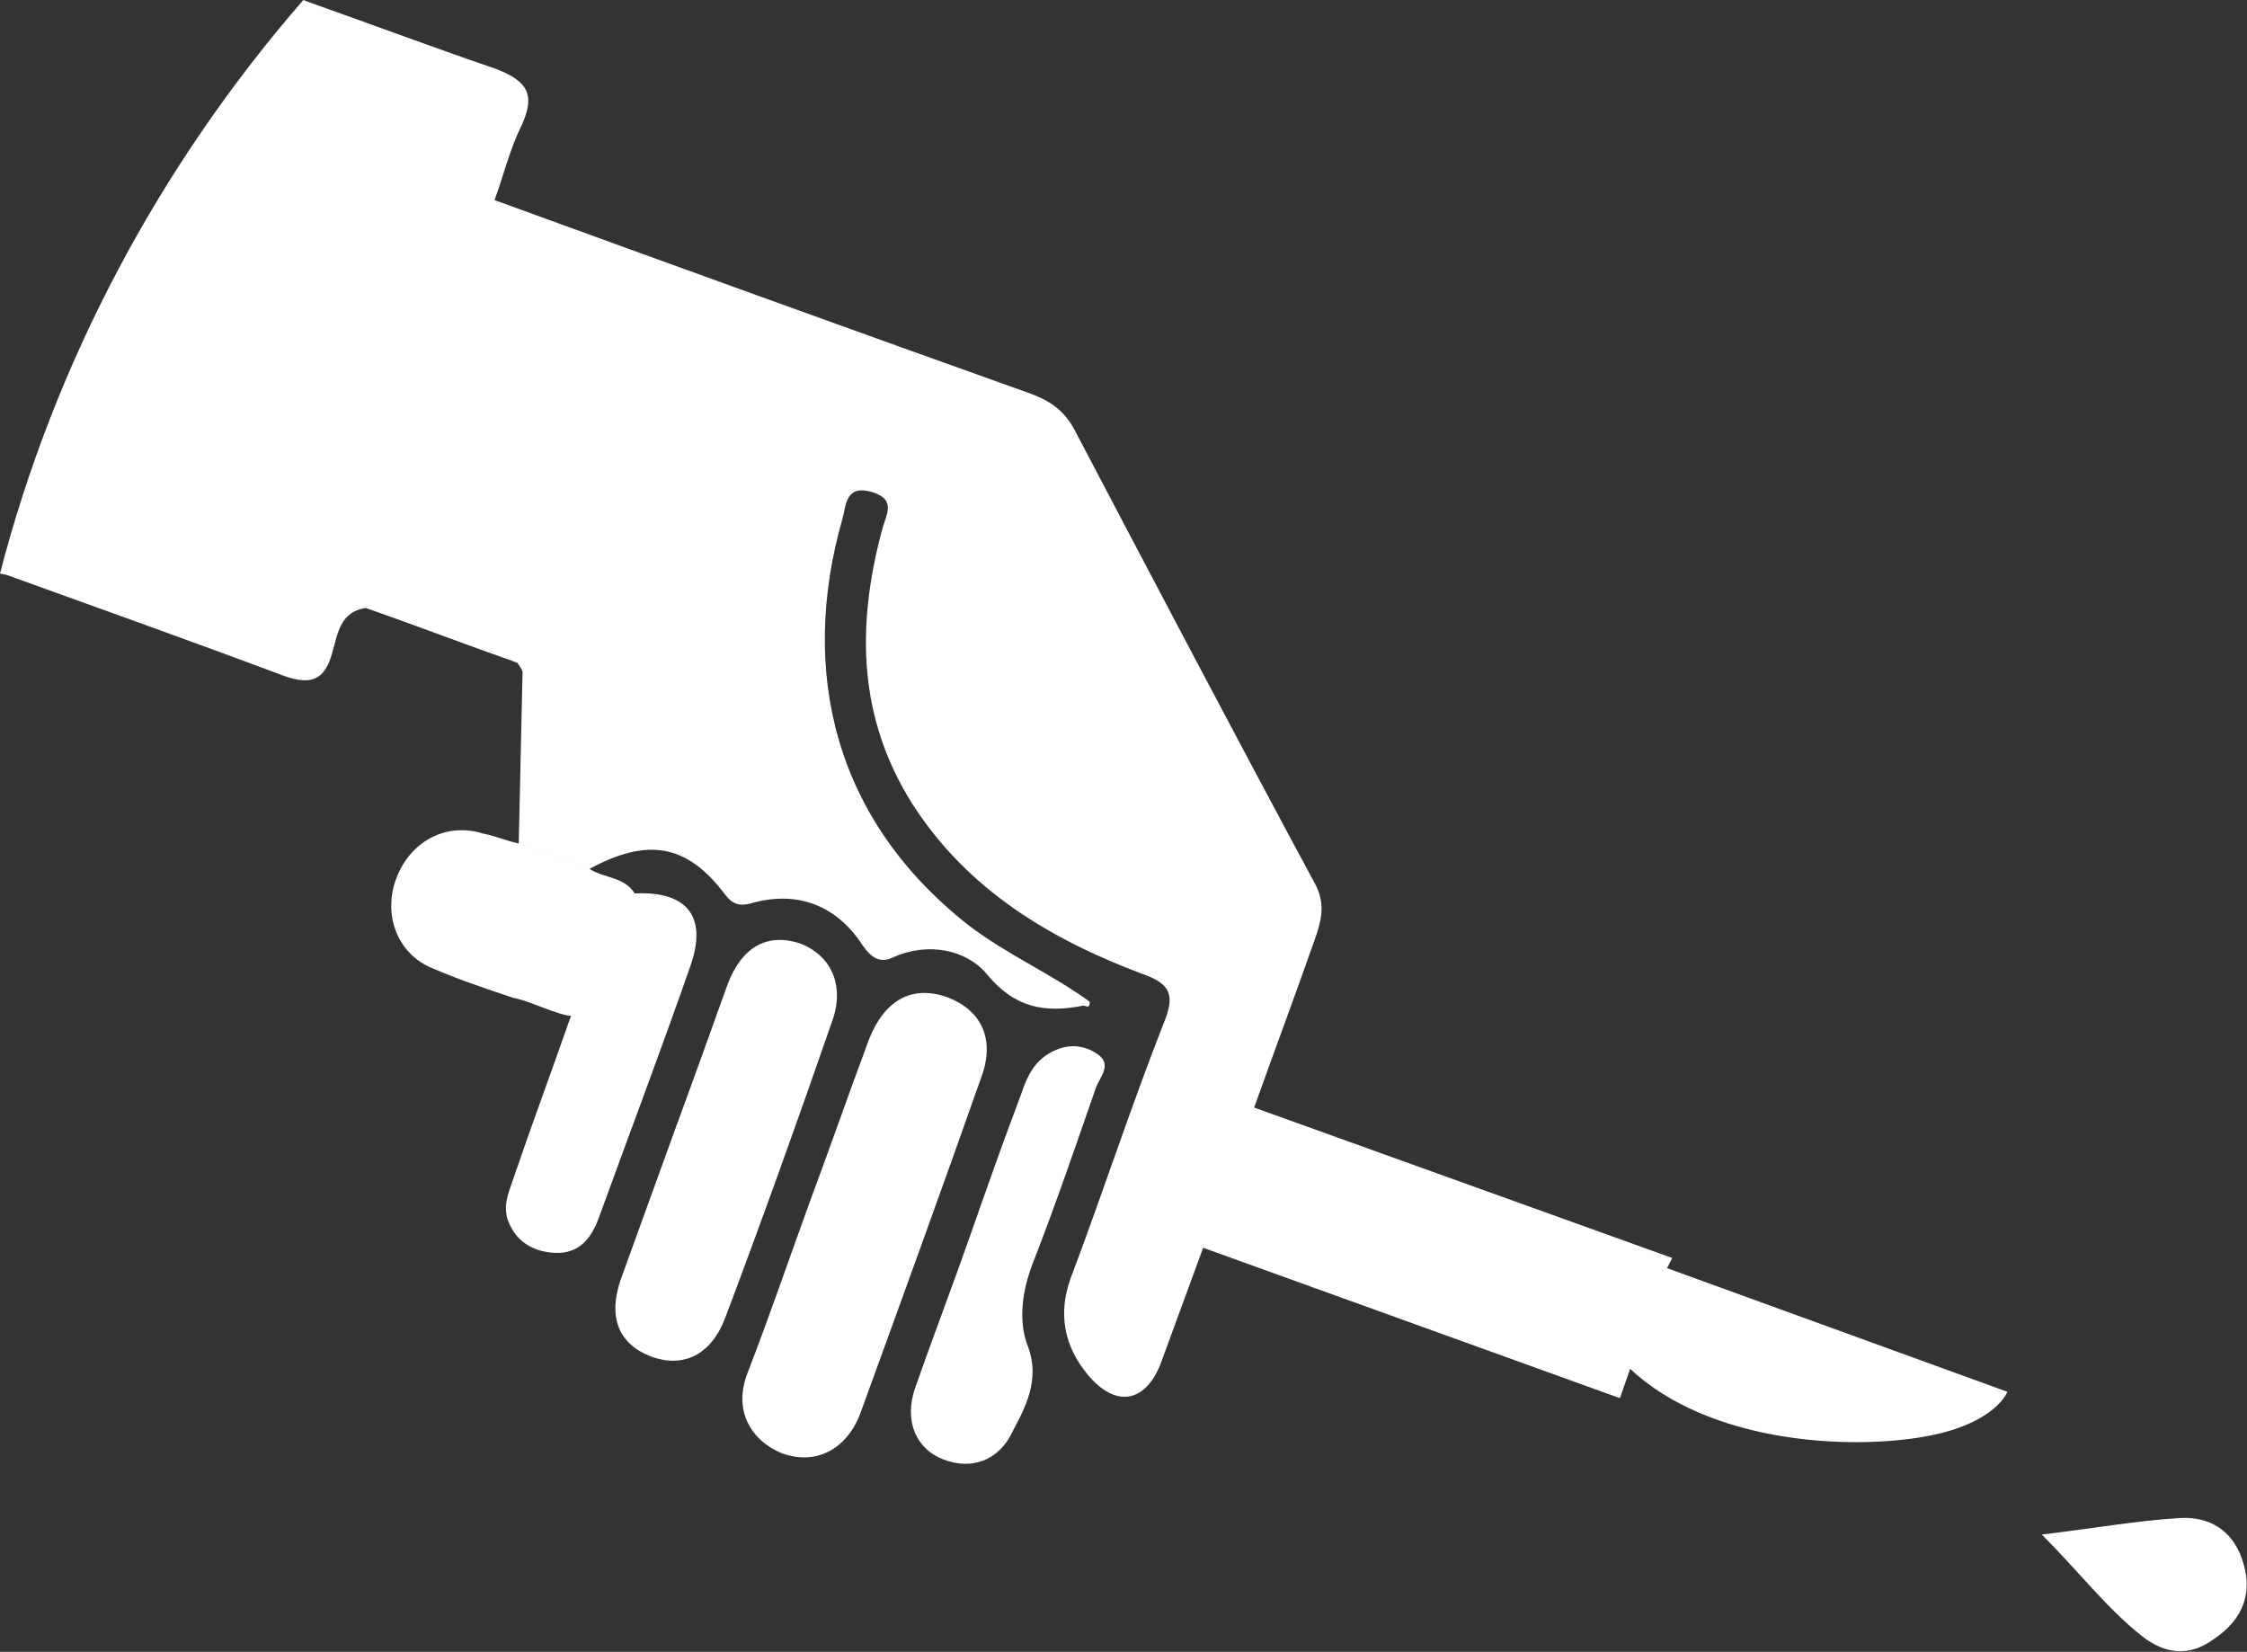 <?xml version="1.0" encoding="utf-8"?>
<!-- Generator: Adobe Illustrator 22.0.1, SVG Export Plug-In . SVG Version: 6.00 Build 0)  -->
<svg version="1.1" id="Calque_1" xmlns="http://www.w3.org/2000/svg" xmlns:xlink="http://www.w3.org/1999/xlink" x="0px" y="0px"
	 viewBox="0 0 176.3 129.6" style="enable-background:new 0 0 176.3 129.6;" xml:space="preserve">
<rect x="0" y="0" width="176.3" height="129.6" fill="#333333" stroke="none"/>
<style type="text/css">
	.st0{opacity:0.26;fill:#2B2F71;}
	.st1{opacity:0.2;}
	.st2{fill:#F6F6F6;}
	.st3{fill:#30336F;}
	.st4{fill:#E8BC28;}
	.st5{fill:#B50056;}
	.st6{clip-path:url(#XMLID_44_);}
	.st7{opacity:0.26;clip-path:url(#XMLID_44_);fill:#2B2F71;}
	.st8{fill:#FFFFFF;}
	.st9{fill:#2B2F71;}
	.st10{fill:#383838;}
	.st11{fill:none;stroke:#FFFFFF;stroke-width:2.534;stroke-miterlimit:10;}
	.st12{fill:none;stroke:#FFFFFF;stroke-width:2.597;stroke-miterlimit:10;}
	.st13{fill:none;stroke:#FFFFFF;stroke-width:1.252;stroke-miterlimit:10;}
	.st14{fill:#D50057;}
	.st15{fill:url(#SVGID_1_);}
	.st16{fill:#F7BE00;}
	.st17{fill:#09AA73;}
	.st18{fill:none;stroke:#2B2F71;stroke-width:0.809;stroke-miterlimit:10;}
	.st19{fill:#C00F5E;}
	.st20{fill:#DADADA;}
	.st21{fill:none;stroke:#C00F5E;stroke-width:1.029;stroke-miterlimit:10;}
	.st22{fill:none;stroke:#FFFFFF;stroke-width:4.716;stroke-linecap:round;stroke-linejoin:round;stroke-miterlimit:10;}
	.st23{clip-path:url(#XMLID_48_);}
	.st24{fill:#F6FAFD;}
	.st25{fill:#96C3D7;}
	.st26{fill:none;stroke:#FFFFFF;stroke-width:1.724;stroke-miterlimit:10;}
	.st27{clip-path:url(#XMLID_49_);}
	.st28{fill:none;stroke:#FFFFFF;stroke-width:3;stroke-miterlimit:10;}
	.st29{opacity:0.6;fill:#F7BE00;}
	.st30{opacity:0.3;fill:#2B2F71;}
	.st31{clip-path:url(#XMLID_51_);}
	.st32{clip-path:url(#XMLID_52_);}
	.st33{fill:url(#SVGID_2_);}
	.st34{fill:none;stroke:#FFFFFF;stroke-width:2.627;stroke-miterlimit:10;}
	.st35{fill:none;stroke:#FFFFFF;stroke-width:4;stroke-linecap:round;stroke-linejoin:round;stroke-miterlimit:10;}
	.st36{fill:#FFFFFF;stroke:#FFFFFF;stroke-width:3.163;stroke-linecap:round;stroke-linejoin:round;stroke-miterlimit:10;}
	.st37{fill:none;stroke:#FFFFFF;stroke-width:2.56;stroke-miterlimit:10;}
	.st38{fill:none;stroke:#FFFFFF;stroke-width:4.81;stroke-linecap:round;stroke-linejoin:round;stroke-miterlimit:10;}
	.st39{fill:none;stroke:#D50057;stroke-width:0.935;stroke-miterlimit:10;}
	.st40{clip-path:url(#XMLID_58_);}
	.st41{opacity:0.26;clip-path:url(#XMLID_58_);fill:#2B2F71;}
	.st42{fill:url(#SVGID_3_);}
	.st43{clip-path:url(#XMLID_60_);}
	.st44{opacity:0.26;clip-path:url(#XMLID_60_);fill:#2B2F71;}
	.st45{fill:url(#SVGID_4_);}
	.st46{clip-path:url(#XMLID_62_);}
	.st47{opacity:0.26;clip-path:url(#XMLID_62_);fill:#2B2F71;}
	.st48{fill:url(#SVGID_5_);}
	.st49{clip-path:url(#XMLID_64_);}
	.st50{clip-path:url(#XMLID_65_);}
	.st51{fill:url(#SVGID_6_);}
	.st52{fill:none;stroke:#D50057;stroke-width:2.646;stroke-miterlimit:10;}
	.st53{fill:url(#SVGID_7_);}
	.st54{fill:none;stroke:#D50057;stroke-width:1.76;stroke-miterlimit:10;}
	.st55{fill:none;stroke:#D50057;stroke-width:4;stroke-miterlimit:10;}
	.st56{fill:none;stroke:#FFFFFF;stroke-width:2.599;stroke-miterlimit:10;}
	.st57{fill:none;stroke:#FFFFFF;stroke-width:1.839;stroke-miterlimit:10;}
	.st58{fill:url(#SVGID_8_);}
	.st59{fill:none;stroke:#FFFFFF;stroke-width:2.712;stroke-linecap:round;stroke-linejoin:round;stroke-miterlimit:10;}
	.st60{clip-path:url(#XMLID_76_);}
	.st61{clip-path:url(#XMLID_77_);}
	.st62{fill:#3C3C3B;}
	.st63{fill:none;stroke:#FFFFFF;stroke-width:1.503;stroke-miterlimit:10;}
	.st64{fill:none;stroke:#FFFFFF;stroke-width:1.724;stroke-linecap:round;stroke-miterlimit:10;}
	.st65{clip-path:url(#XMLID_78_);}
	.st66{opacity:0.26;clip-path:url(#XMLID_78_);fill:#2B2F71;}
</style>
<g>
	<path class="st8" d="M131.2,98.7L98.4,86.9c1.6-4.5,3.3-9,4.9-13.6c0.5-1.5,0.6-2.7-0.2-4.1c-6.3-11.7-12.5-23.5-18.7-35.3
		c-0.8-1.6-1.9-2.4-3.5-3c-14-5-28.1-10.1-42.1-15.2c0.7-1.9,1.2-4,2.1-5.8c1.1-2.4,0.6-3.5-2-4.5C34.2,3.8,29.4,2,24.6,0.3L23.8,0
		C12.5,13,4.3,28.4,0,45l0.5,0.1c7.2,2.6,14.5,5.2,21.7,7.9c2.2,0.8,3.3,0.4,3.9-1.9c0.4-1.4,0.6-3.1,2.6-3.4
		c4,1.4,7.9,2.9,11.9,4.3c0.1,0.2,0.3,0.4,0.4,0.7c-0.1,4.5-0.2,9-0.3,13.5c1.8,0.7,3.7,1.3,5.5,2c4.6-2.5,7.7-2,10.7,2
		c0.7,0.9,1.3,0.9,2.3,0.6c3.5-0.9,6.5,0.3,8.5,3.4c0.7,1,1.4,1.4,2.4,0.9c2.7-1.2,5.7-0.6,7.3,1.3c2.2,2.7,4.6,3.1,7.6,2.5
		c0.2,0,0.5,0.3,0.5-0.3c-3-2.2-6.5-3.7-9.5-6c-10.6-8.3-13.3-20-9.9-31.9c0.3-1,0.2-2.7,2.3-2.1c2,0.6,1.1,1.8,0.8,3
		c-2,7.5-1.9,14.7,2.4,21.5c4.3,6.7,10.8,10.6,18,13.3c2.3,0.8,2.6,1.7,1.7,3.9c-2.6,6.6-4.8,13.4-7.3,20c-1,2.8-0.5,5.3,1.3,7.5
		c2.2,2.7,4.6,2.3,5.8-0.9c1.1-3,2.2-6,3.3-9l32.7,11.8l0.8-2.3c6.2,5.8,17.1,6.4,23.2,5.3c5.5-1,6.4-3.5,6.4-3.5l-26.7-9.7
		L131.2,98.7z M28.2,45.1c-0.3,0.8-0.3,1.5,0.1,2.2C27.9,46.6,27.9,45.9,28.2,45.1z"/>
	<path class="st8" d="M74.2,78.2c-2.7-0.9-4.8,0.3-6,3.3c-1.6,4.3-3.1,8.6-4.7,12.9c0,0,0,0,0,0c-1.6,4.4-3.1,8.8-4.8,13.2
		c-1.3,3.2,0.4,5.5,2.6,6.4c2.6,1,5.1-0.2,6.2-3.1c3.2-8.8,6.4-17.6,9.5-26.4C78.1,81.5,77,79.2,74.2,78.2z"/>
	<path class="st8" d="M62.7,74c-2.5-0.8-4.5,0.3-5.6,3.2c-1.4,3.9-2.8,7.8-4.2,11.6c0,0,0,0,0,0c-1.4,3.9-2.8,7.7-4.2,11.6
		c-1,2.9-0.2,5,2.3,6c2.6,1,4.8-0.1,5.9-3c2.9-7.7,5.7-15.5,8.4-23.3C66.3,77.3,65.2,74.9,62.7,74z"/>
	<path class="st8" d="M81,99.2c1.8-4.6,3.4-9.3,5-13.9c0.3-0.8,1.3-1.8,0.1-2.6c-1-0.7-2.2-0.8-3.3-0.3c-1.6,0.7-2.2,2-2.7,3.5
		c-1.4,3.7-2.7,7.4-4,11.1c0,0,0,0,0,0c-1.4,4-2.9,7.9-4.3,11.9c-0.9,2.6,0.1,4.8,2.2,5.6c2.3,0.9,4.3,0,5.3-1.9
		c1.1-2.1,2.4-4.3,1.3-7.1C79.9,103.6,80.2,101.3,81,99.2z"/>
	<path class="st8" d="M37.9,65.4c-2.9-0.9-5.7,0.6-6.8,3.5c-1.1,2.9,0.1,6,2.9,7.1c2.1,0.9,4.2,1.6,6.3,2.3c0.9,0.1,3.6,1.4,4.5,1.4
		c-1.5,4.3-3.1,8.6-4.6,13c-0.3,0.9-0.7,1.8-0.4,2.9c0.6,1.8,2,2.6,3.7,2.7c1.9,0.1,2.9-1.1,3.5-2.8c2.4-6.6,4.9-13.2,7.2-19.8
		c1.3-3.8-0.3-5.8-4.4-5.6c-0.8-1.3-2.4-1.2-3.5-1.9c-1.8-0.7-3.7-1.3-5.5-2C39.8,66,38.9,65.6,37.9,65.4z"/>
	<path class="st8" d="M175.9,122.3c-0.8-2.3-2.6-3.3-4.8-3.2c-3.4,0.2-6.7,0.8-10.9,1.3c3,3,5.1,5.8,7.9,8c1.8,1.4,3.7,1.6,5.6,0.2
		C176.1,127,176.8,124.8,175.9,122.3z"/>
</g>
</svg>
